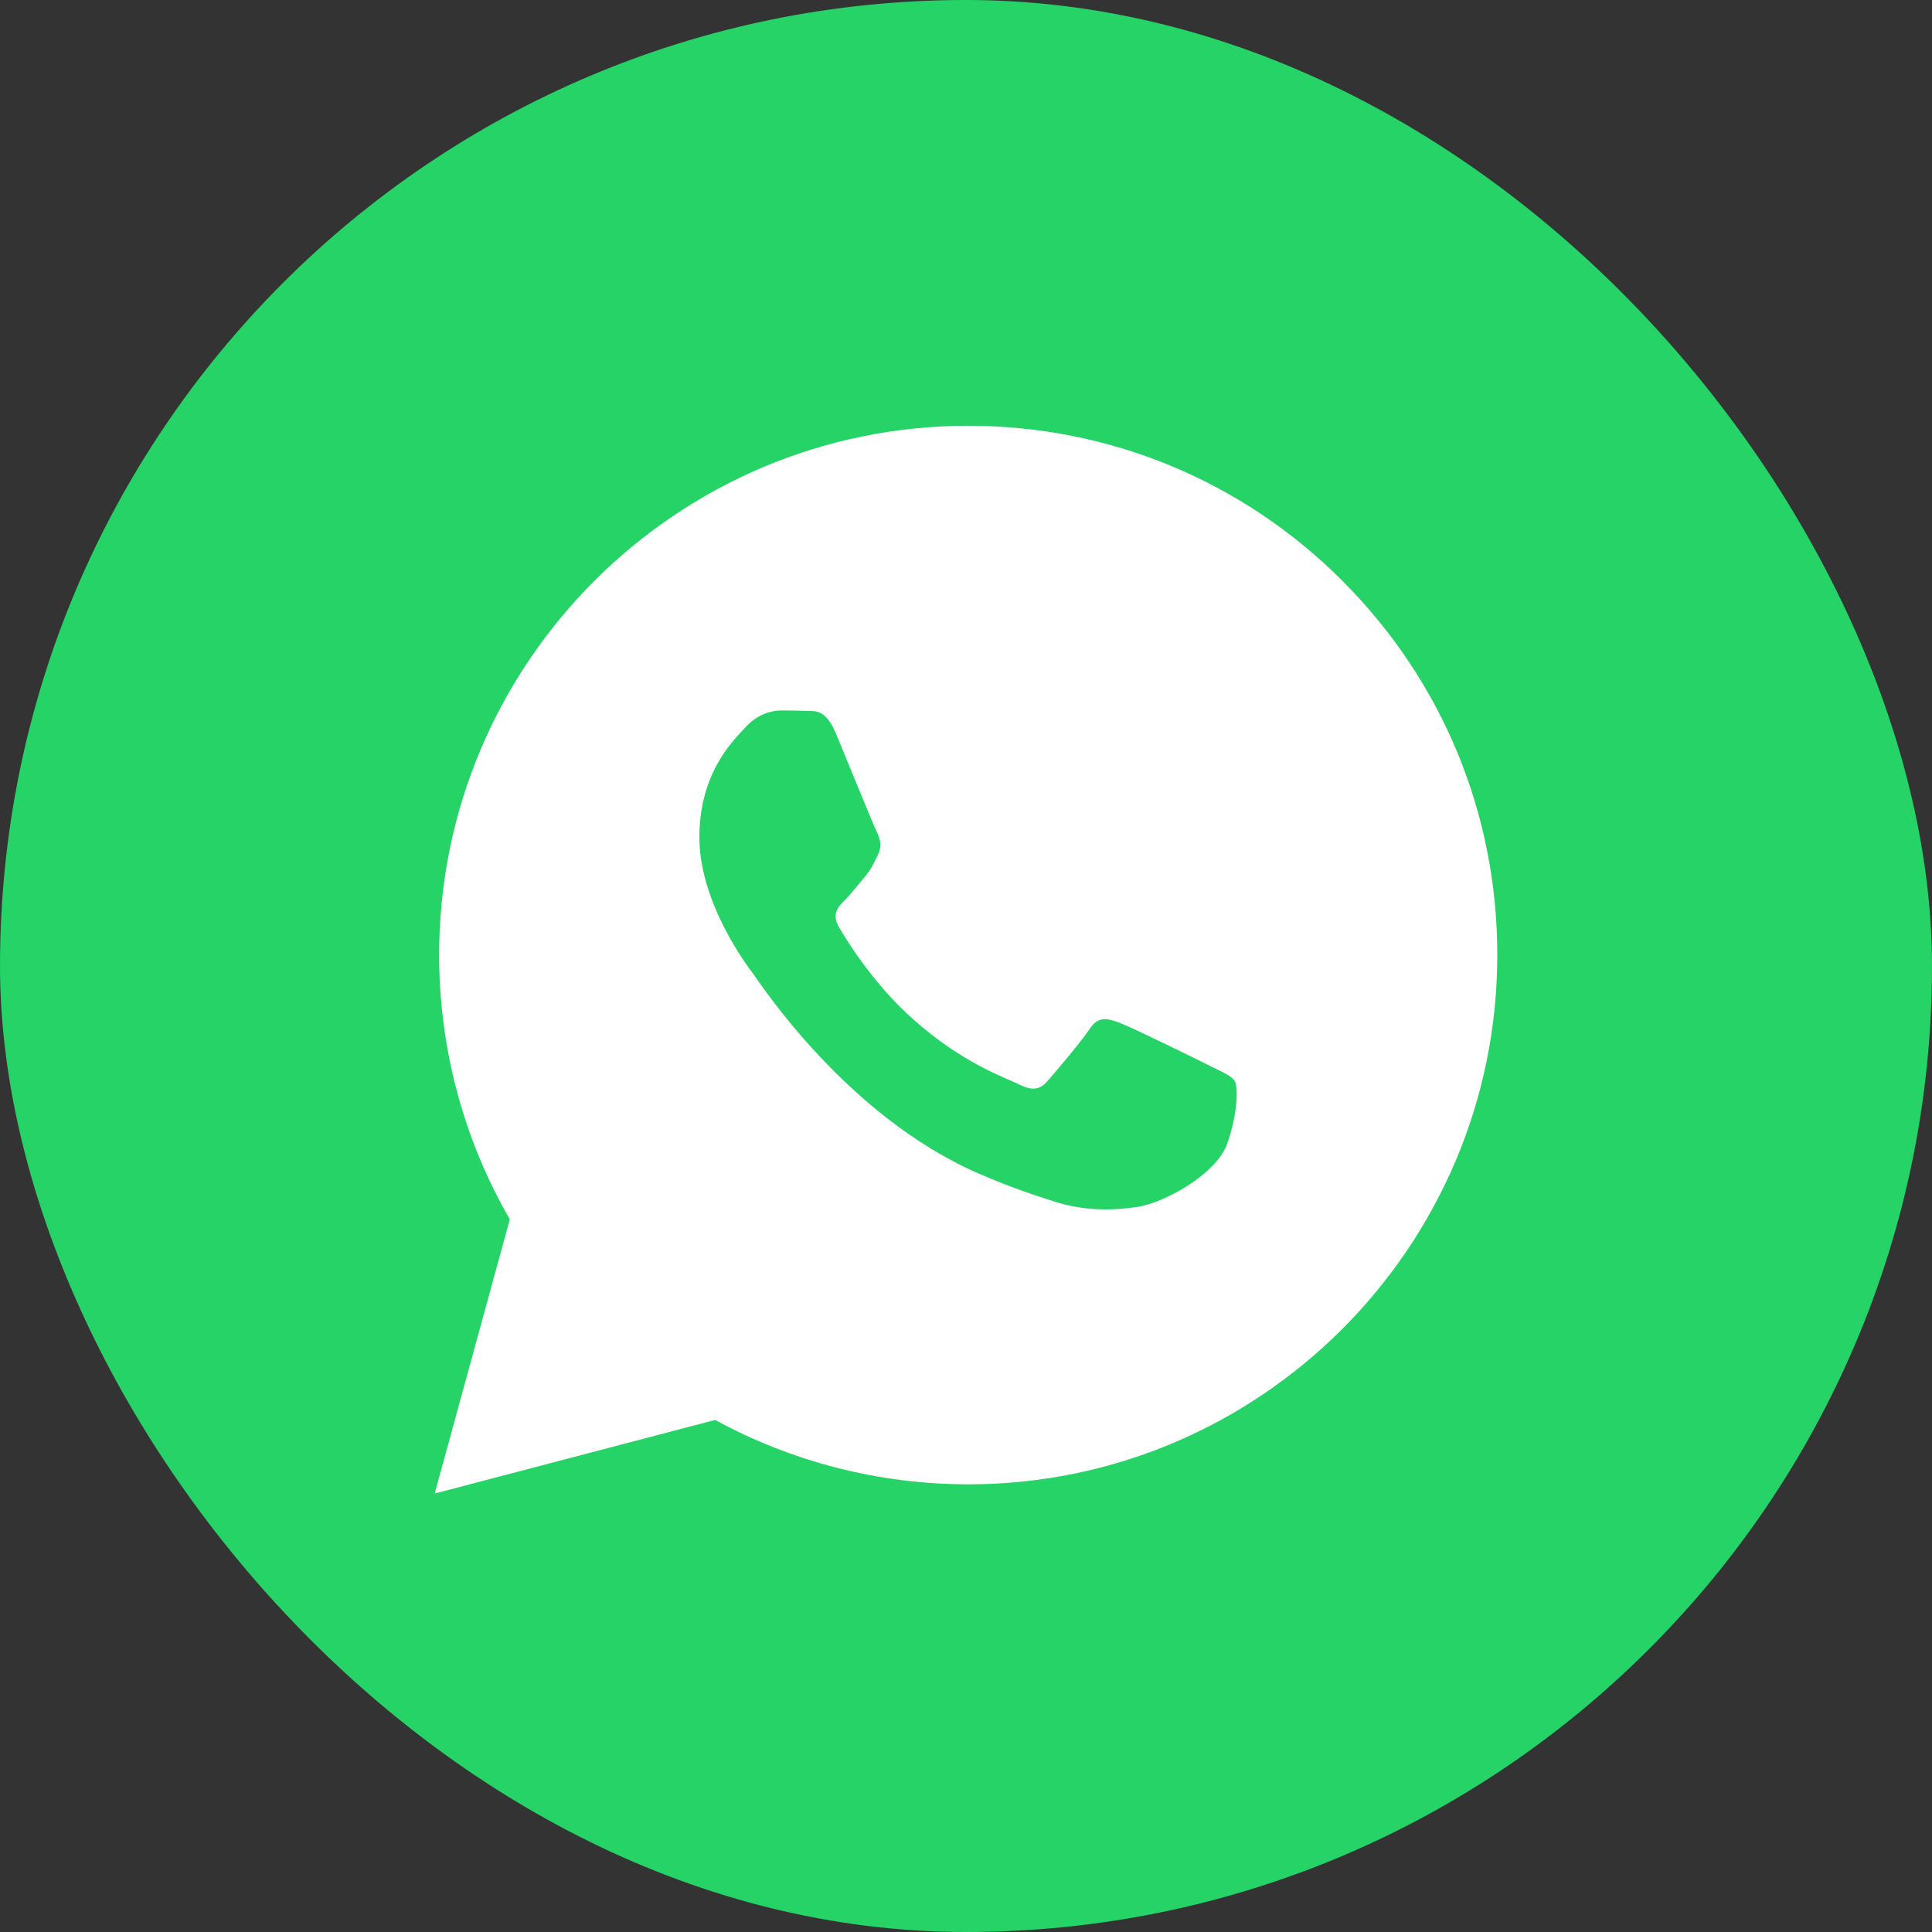 <svg width="24" height="24" viewBox="0 0 24 24" fill="none" xmlns="http://www.w3.org/2000/svg">
<rect x="0" y="0" width="24" height="24" fill="#333333" stroke="none"/>
<rect width="24" height="24" rx="12" fill="#25D366"/>
<path fill-rule="evenodd" clip-rule="evenodd" d="M16.677 7.216C15.436 5.974 13.786 5.29 12.028 5.289C8.405 5.289 5.456 8.237 5.455 11.861C5.455 13.019 5.757 14.15 6.333 15.147L5.4 18.553L8.884 17.639C9.844 18.163 10.925 18.438 12.025 18.439H12.028C15.65 18.439 18.599 15.49 18.6 11.866C18.601 10.11 17.918 8.459 16.677 7.217V7.216ZM15.024 13.237C14.86 13.155 14.053 12.758 13.902 12.703C13.751 12.648 13.642 12.621 13.533 12.786C13.423 12.95 13.108 13.32 13.013 13.429C12.917 13.539 12.821 13.553 12.657 13.47C12.493 13.388 11.963 13.215 11.336 12.655C10.848 12.22 10.518 11.682 10.422 11.518C10.327 11.353 10.412 11.264 10.494 11.183C10.568 11.109 10.658 10.991 10.741 10.895C10.823 10.799 10.85 10.73 10.905 10.621C10.96 10.511 10.932 10.416 10.891 10.333C10.85 10.251 10.522 9.443 10.385 9.114C10.252 8.794 10.116 8.837 10.016 8.832C9.92 8.827 9.81 8.826 9.701 8.826C9.591 8.826 9.413 8.867 9.263 9.032C9.112 9.196 8.688 9.594 8.688 10.402C8.688 11.21 9.276 11.991 9.359 12.101C9.441 12.21 10.517 13.869 12.164 14.581C12.556 14.75 12.862 14.851 13.1 14.927C13.493 15.052 13.851 15.034 14.134 14.992C14.45 14.945 15.106 14.594 15.243 14.211C15.38 13.827 15.38 13.498 15.339 13.43C15.298 13.362 15.188 13.32 15.024 13.238L15.024 13.237Z" fill="white"/>
</svg>
